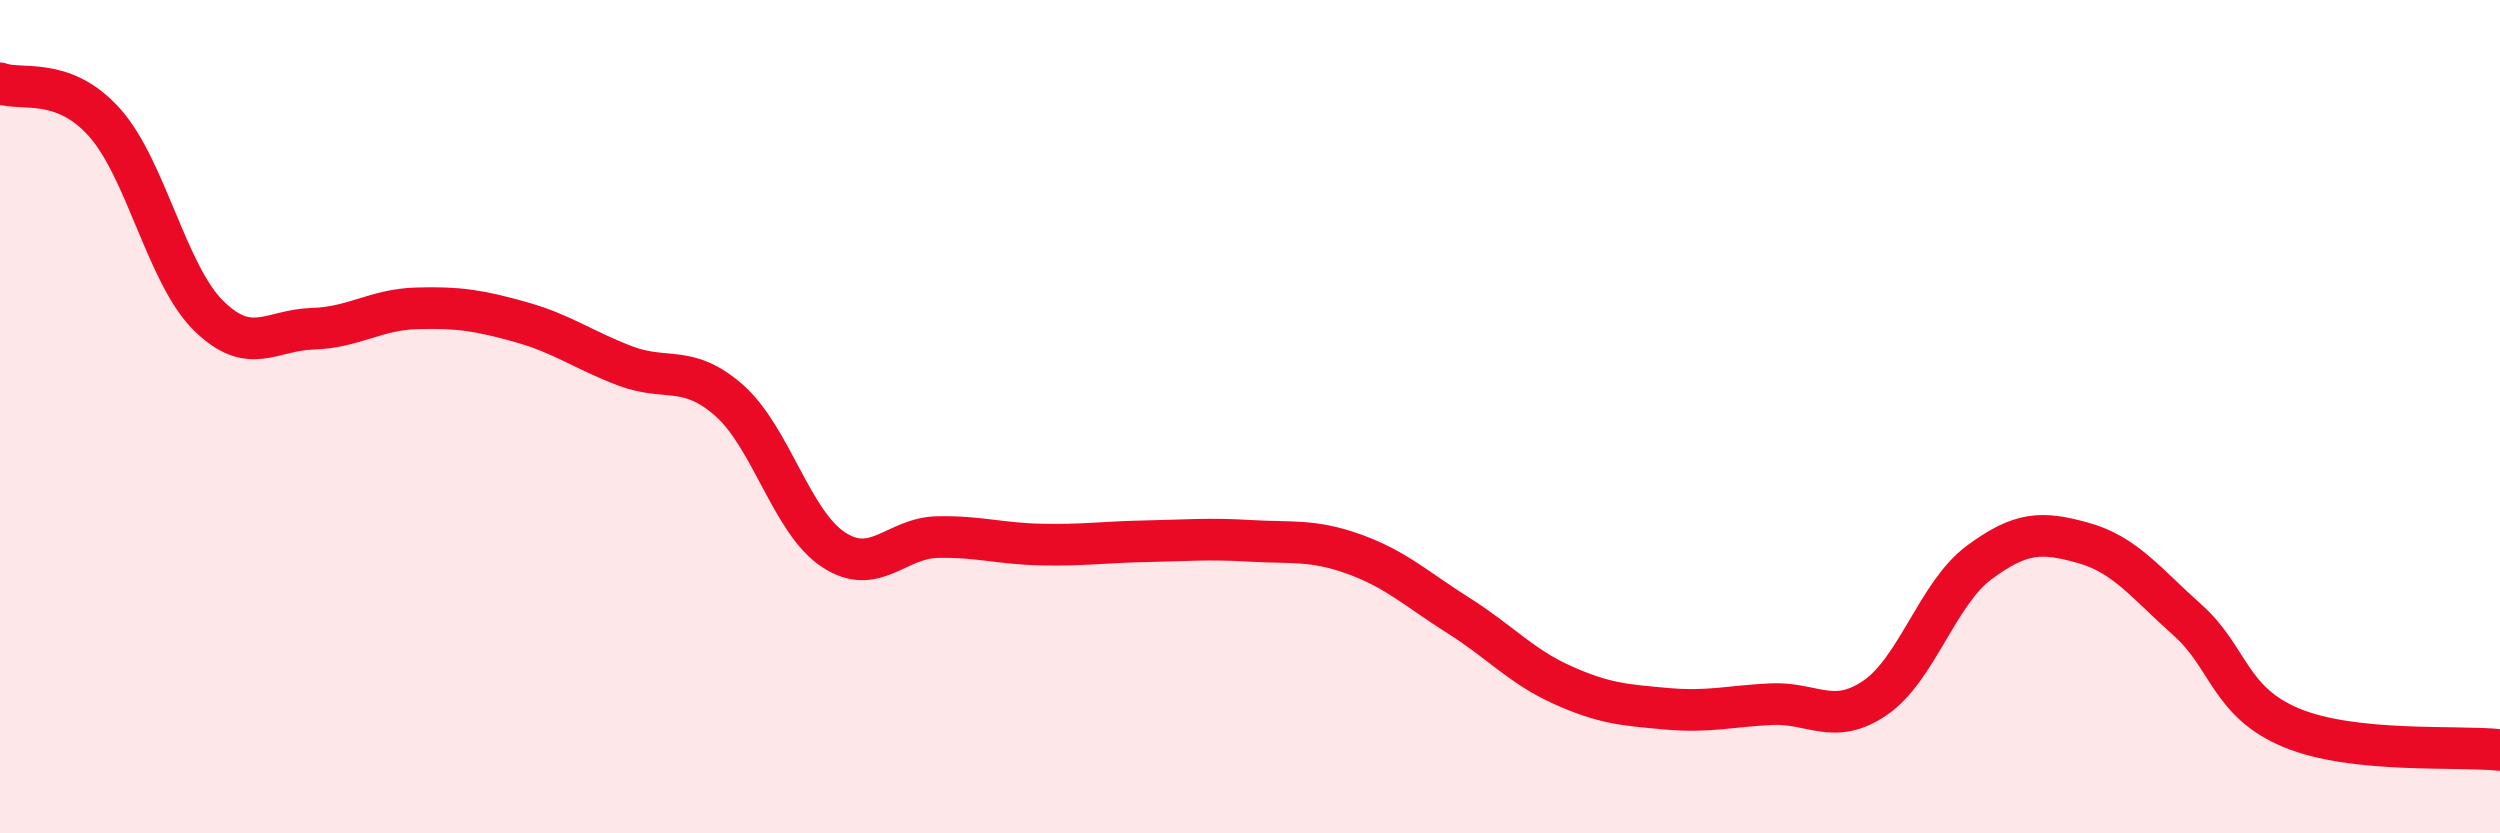 
    <svg width="60" height="20" viewBox="0 0 60 20" xmlns="http://www.w3.org/2000/svg">
      <path
        d="M 0,2 C 0.5,2.19 1.5,1.82 2.5,2.93 C 3.5,4.04 4,6.58 5,7.57 C 6,8.56 6.5,7.92 7.5,7.89 C 8.5,7.86 9,7.43 10,7.4 C 11,7.37 11.5,7.45 12.5,7.73 C 13.5,8.01 14,8.4 15,8.78 C 16,9.16 16.5,8.73 17.5,9.61 C 18.5,10.49 19,12.53 20,13.19 C 21,13.85 21.5,12.91 22.5,12.89 C 23.5,12.87 24,13.05 25,13.07 C 26,13.09 26.5,13.01 27.5,12.99 C 28.5,12.97 29,12.92 30,12.98 C 31,13.04 31.5,12.94 32.5,13.3 C 33.5,13.66 34,14.14 35,14.77 C 36,15.4 36.5,15.99 37.5,16.44 C 38.5,16.89 39,16.92 40,17.01 C 41,17.1 41.5,16.95 42.5,16.9 C 43.5,16.85 44,17.43 45,16.75 C 46,16.07 46.5,14.24 47.5,13.5 C 48.5,12.76 49,12.75 50,13.03 C 51,13.31 51.5,13.99 52.5,14.88 C 53.5,15.77 53.5,16.85 55,17.47 C 56.5,18.09 59,17.89 60,18L60 20L0 20Z"
        fill="#EB0A25"
        opacity="0.1"
        stroke-linecap="round"
        stroke-linejoin="round"
      />
      <path
        d="M 0,2 C 0.5,2.19 1.5,1.82 2.5,2.93 C 3.5,4.04 4,6.58 5,7.57 C 6,8.56 6.5,7.92 7.5,7.89 C 8.5,7.86 9,7.43 10,7.4 C 11,7.37 11.5,7.45 12.5,7.73 C 13.5,8.01 14,8.4 15,8.78 C 16,9.16 16.5,8.73 17.5,9.61 C 18.5,10.49 19,12.53 20,13.19 C 21,13.85 21.5,12.91 22.5,12.89 C 23.5,12.87 24,13.05 25,13.07 C 26,13.09 26.5,13.01 27.5,12.99 C 28.5,12.97 29,12.92 30,12.98 C 31,13.04 31.5,12.94 32.5,13.3 C 33.5,13.66 34,14.14 35,14.77 C 36,15.4 36.5,15.99 37.5,16.44 C 38.5,16.89 39,16.92 40,17.01 C 41,17.1 41.5,16.95 42.5,16.9 C 43.5,16.85 44,17.43 45,16.75 C 46,16.07 46.5,14.24 47.5,13.5 C 48.5,12.76 49,12.75 50,13.03 C 51,13.31 51.5,13.99 52.5,14.88 C 53.5,15.77 53.5,16.85 55,17.47 C 56.5,18.09 59,17.89 60,18"
        stroke="#EB0A25"
        stroke-width="1"
        fill="none"
        stroke-linecap="round"
        stroke-linejoin="round"
      />
    </svg>
  